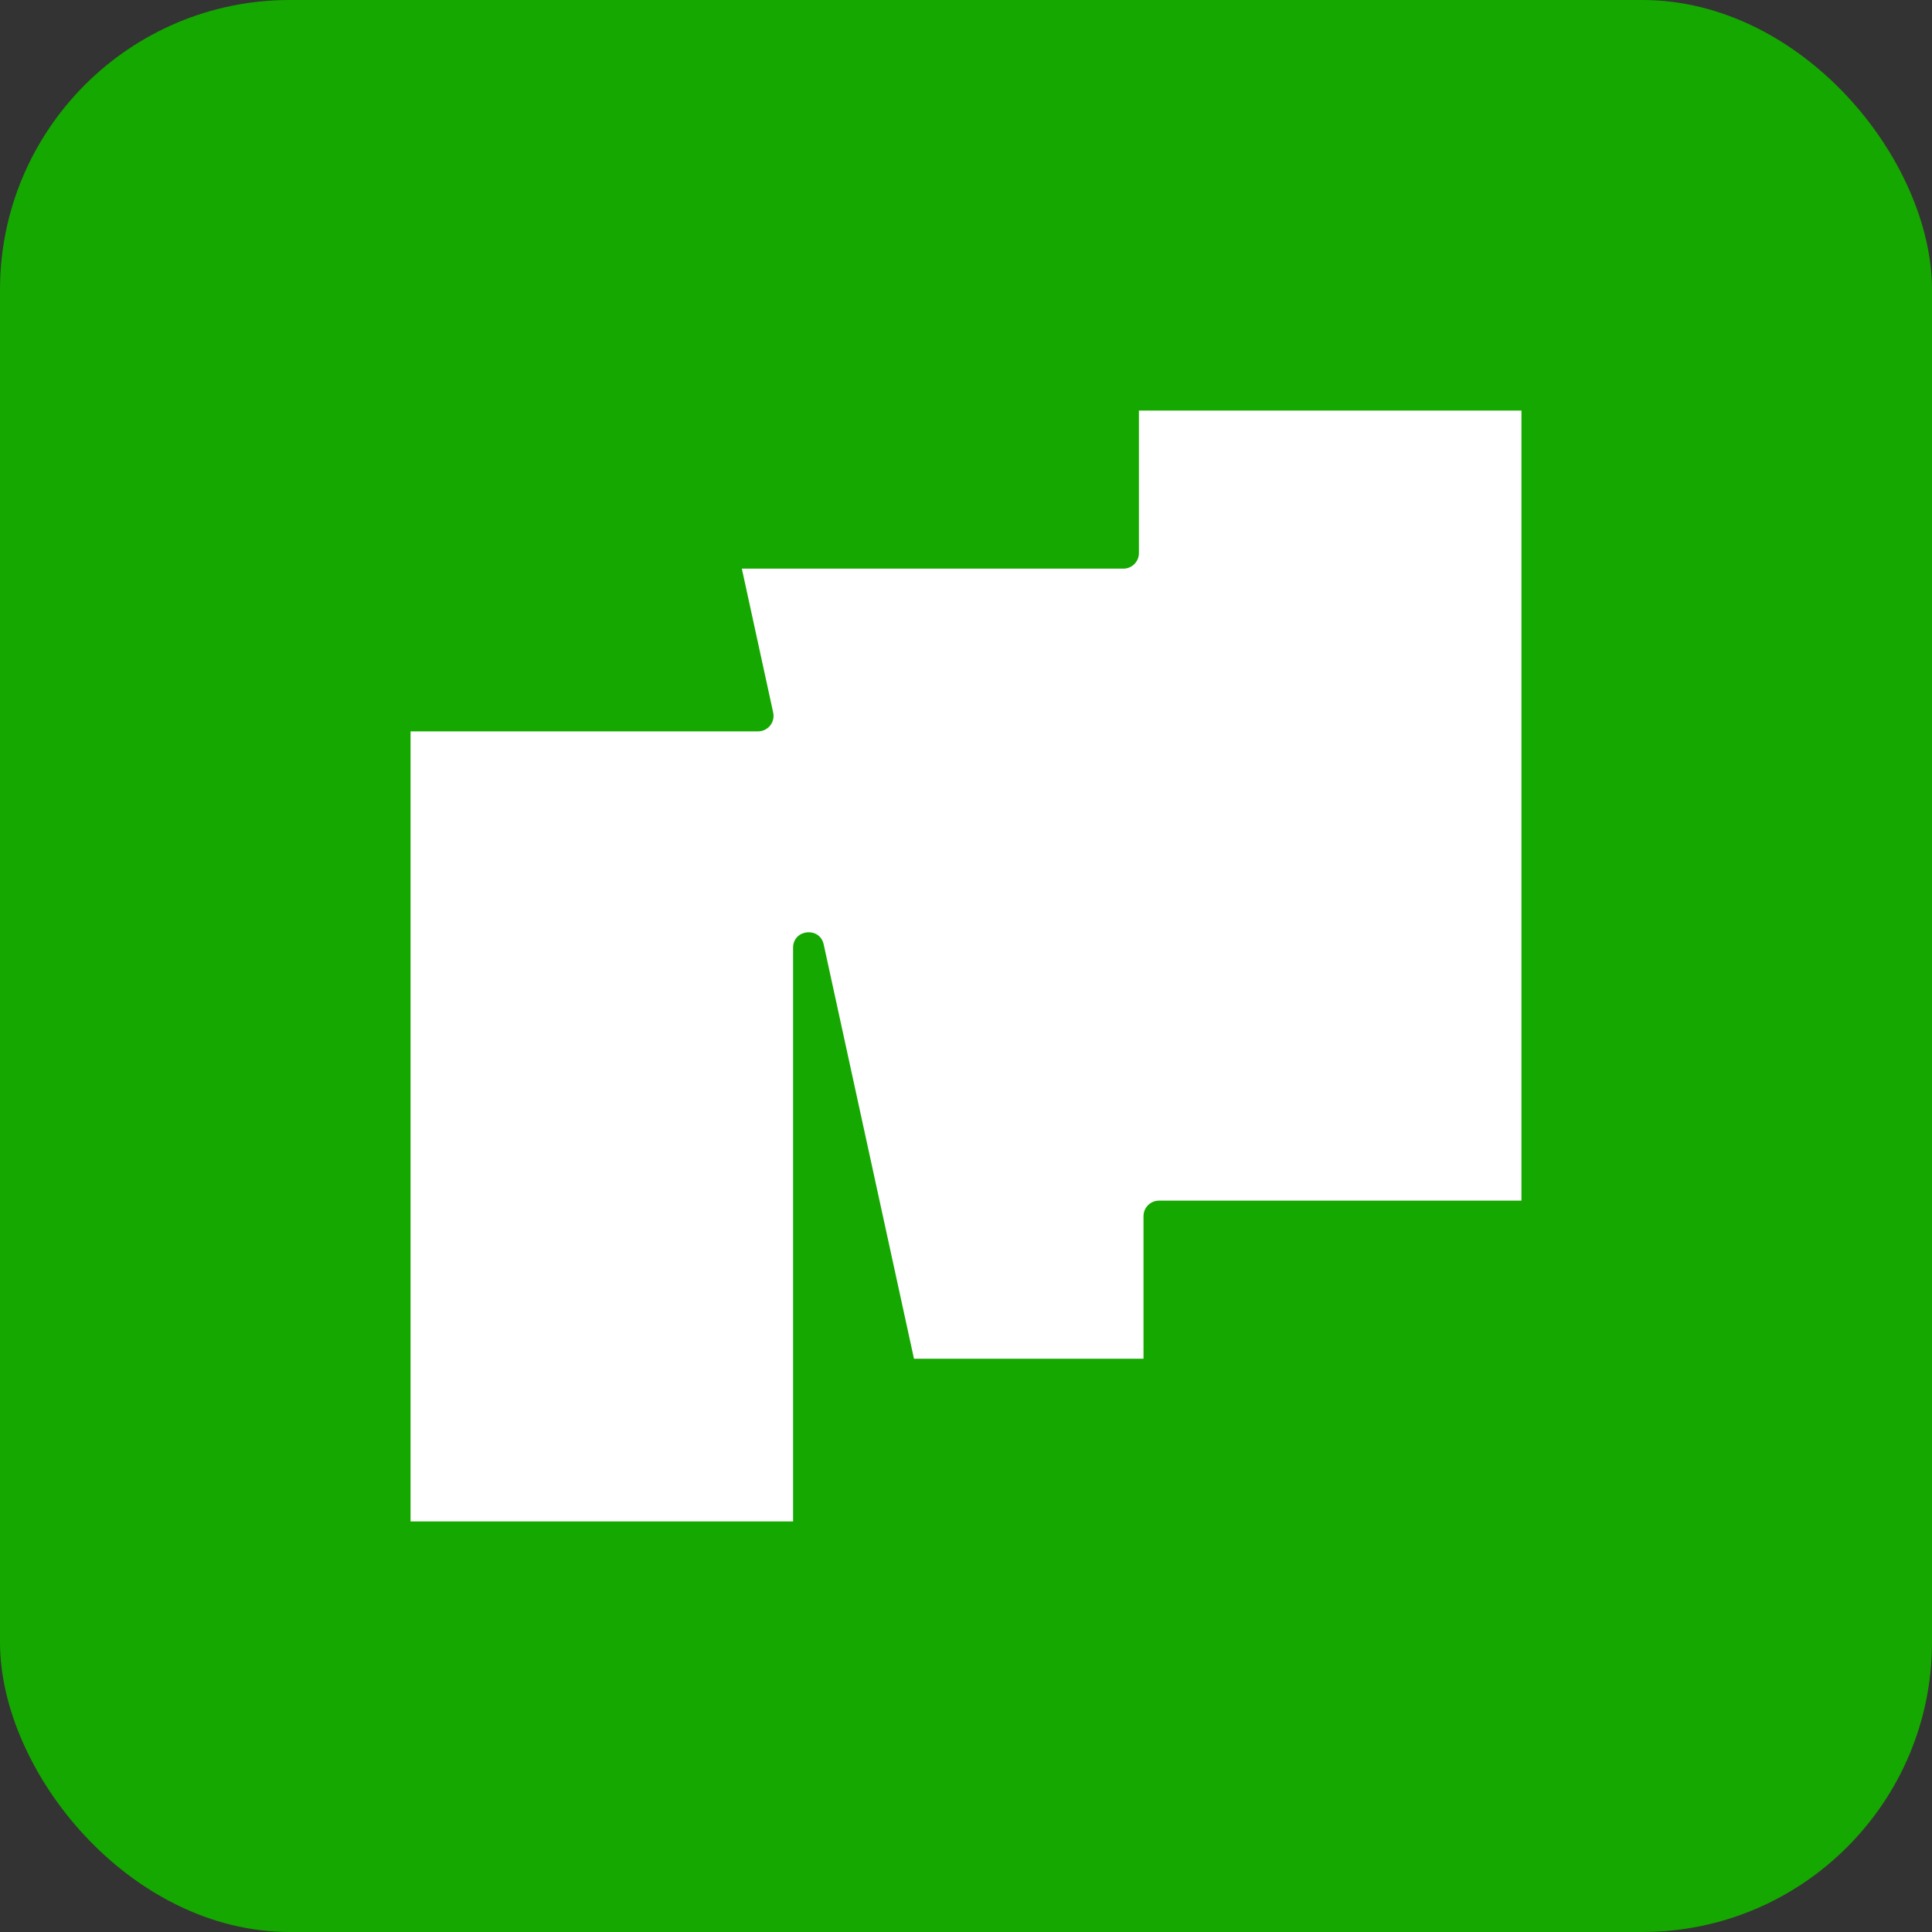 <svg width="40" height="40" viewBox="0 0 40 40" fill="none" xmlns="http://www.w3.org/2000/svg">
<rect x="0" y="0" width="40" height="40" fill="#333333" stroke="none"/>
<rect width="40" height="40" rx="6" fill="#15A800"/>
<path fill-rule="evenodd" clip-rule="evenodd" d="M8.5 31.5H16.42V19.622C16.42 19.238 16.972 19.179 17.054 19.554L18.923 28.131H23.675V25.179C23.675 25.002 23.818 24.858 23.995 24.858H31.5V8.5H23.58V11.452C23.58 11.629 23.436 11.773 23.259 11.773H15.359L16.008 14.753C16.052 14.953 15.899 15.142 15.695 15.142H8.5V31.5Z" fill="white"/>
</svg>
